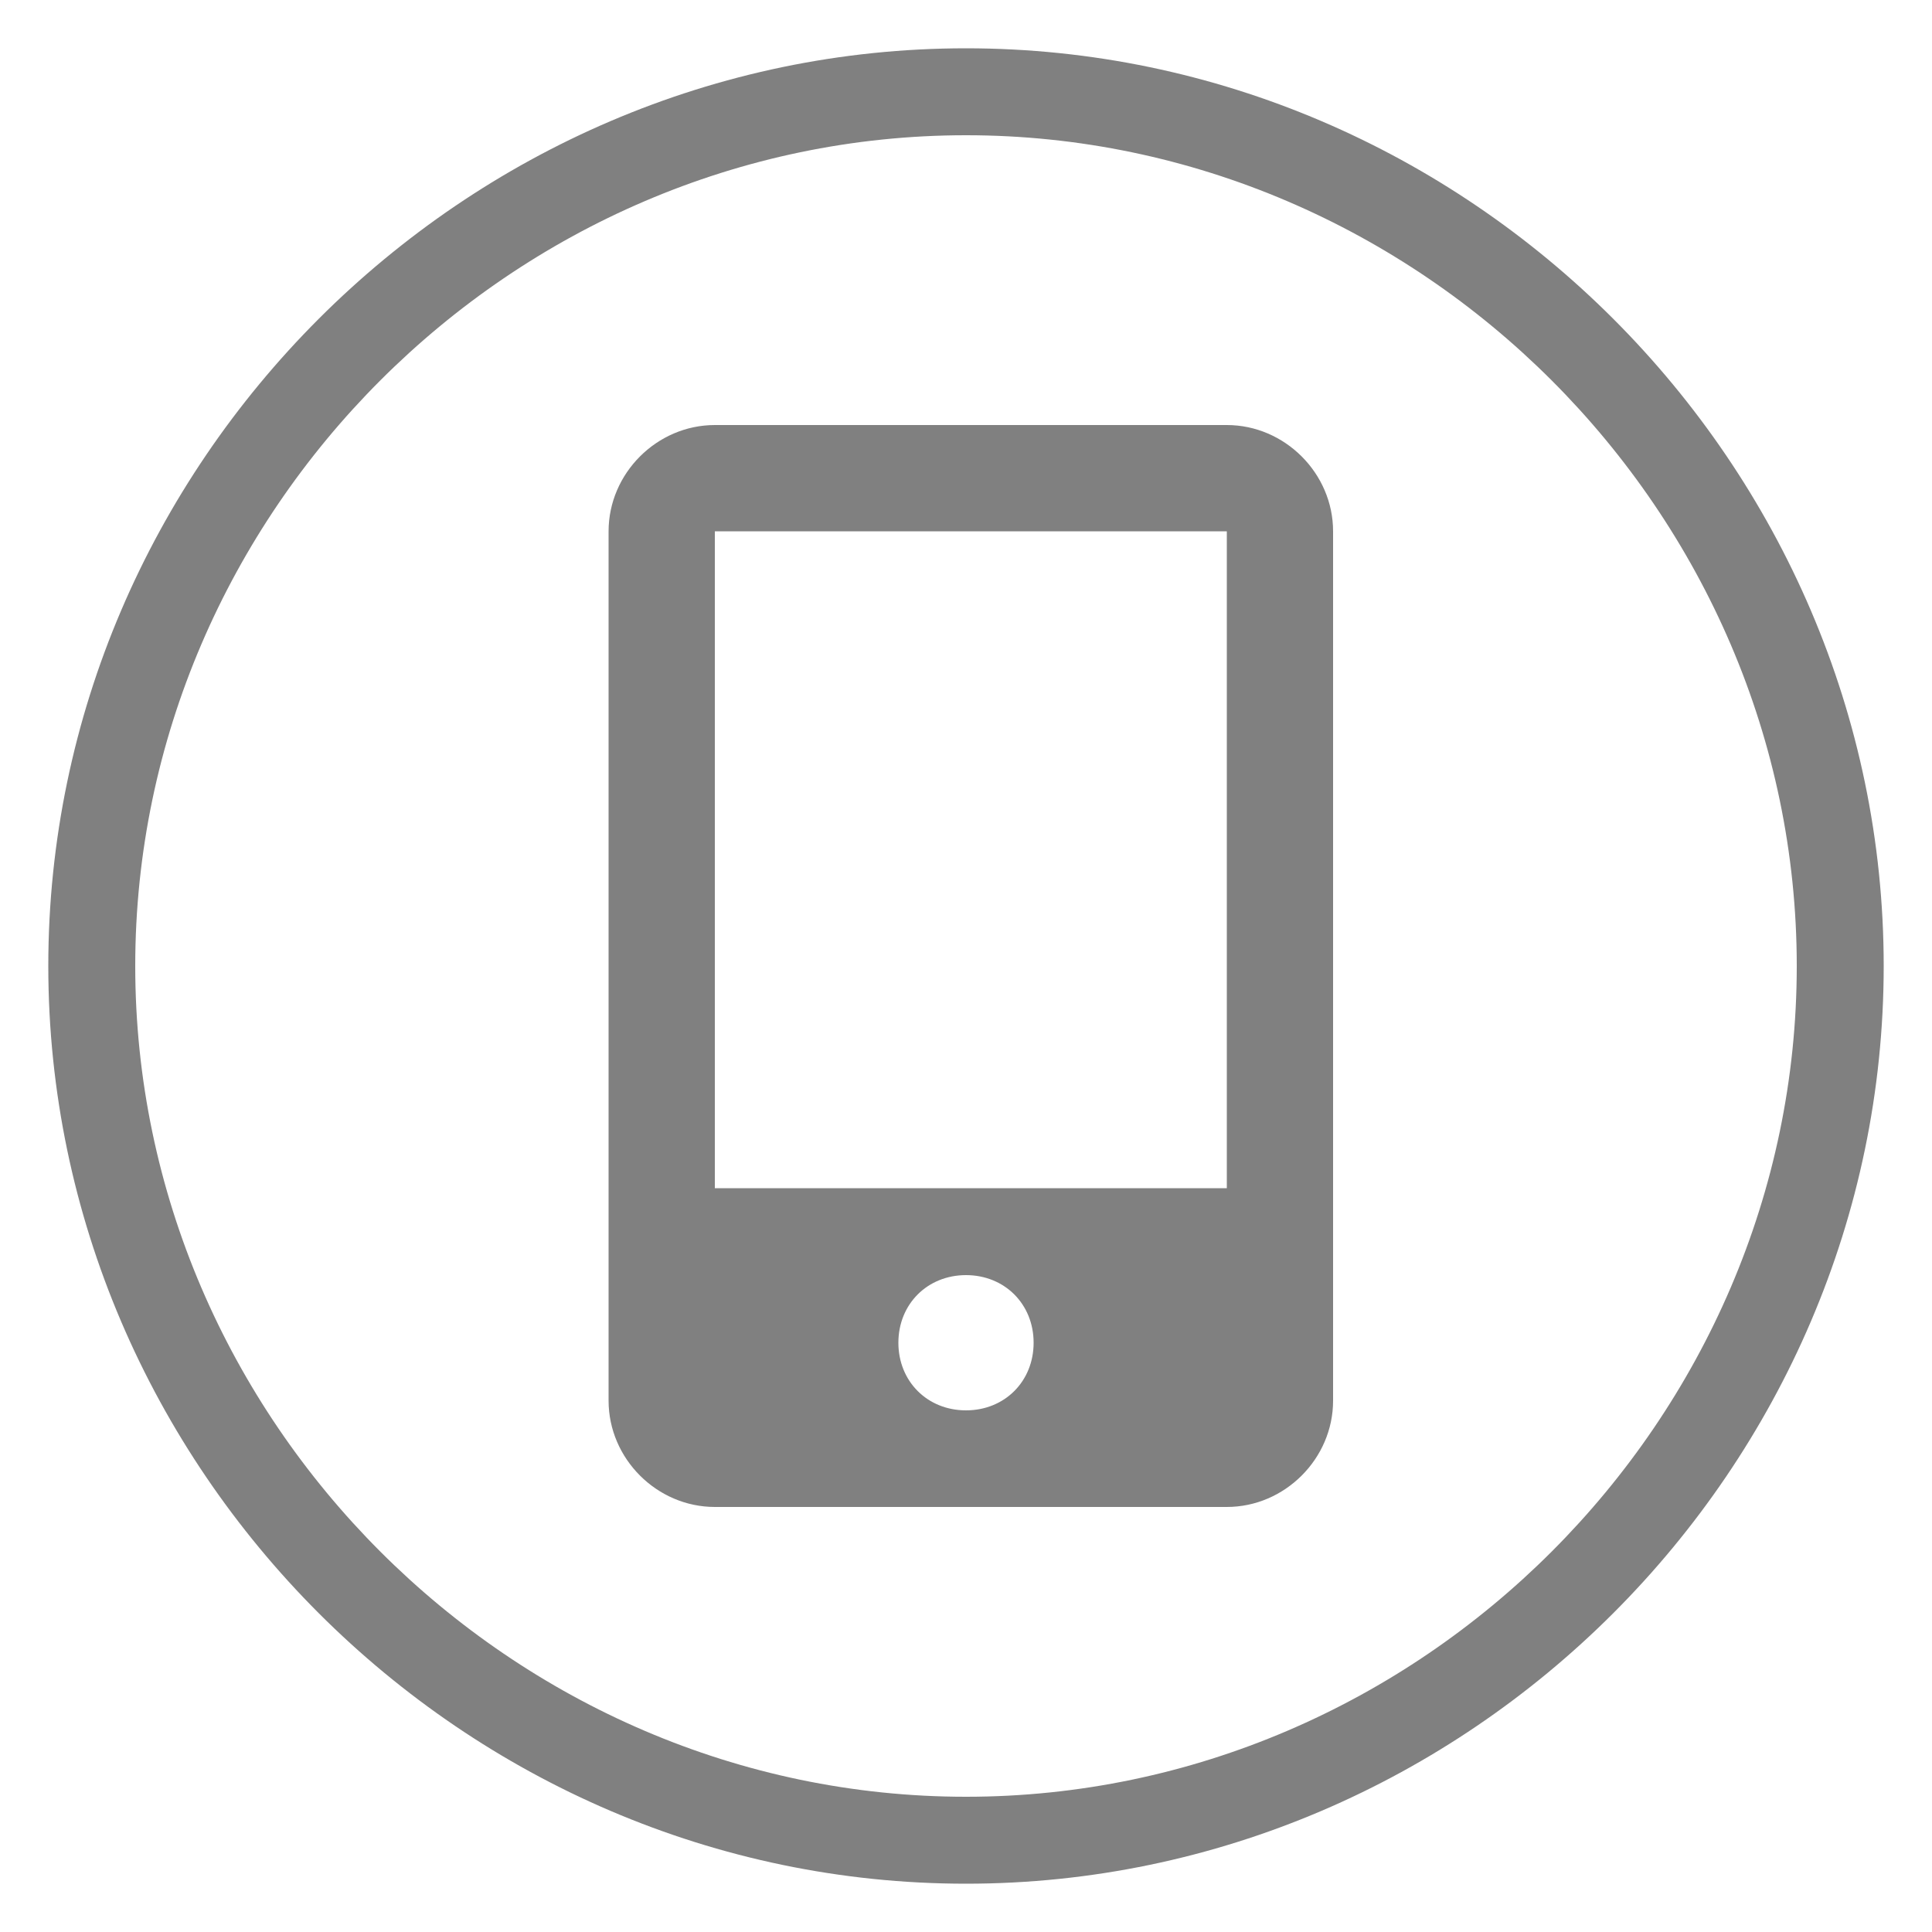 <?xml version="1.0" encoding="UTF-8"?>
<!DOCTYPE svg PUBLIC "-//W3C//DTD SVG 1.0//EN" "http://www.w3.org/TR/2001/REC-SVG-20010904/DTD/svg10.dtd">
<!-- Creator: CorelDRAW X6 -->
<svg xmlns="http://www.w3.org/2000/svg" xml:space="preserve" width="200px" height="200px" version="1.0" style="shape-rendering:geometricPrecision; text-rendering:geometricPrecision; image-rendering:optimizeQuality; fill-rule:evenodd; clip-rule:evenodd"
viewBox="0 0 200 200"
 xmlns:xlink="http://www.w3.org/1999/xlink">
 <defs>
  <style type="text/css">
   <![CDATA[
    .fil0 {fill:gray}
   ]]>
  </style>
 </defs>
 <g id="Warstwa_x0020_1">
  <path class="fil0" d="M100 132c4,0 7,3 7,7 0,4 -3,7 -7,7 -4,0 -7,-3 -7,-7 0,-4 3,-7 7,-7zm-26 -77l53 0 0 68 -53 0 0 -68zm0 -11l53 0c6,0 11,5 11,11l0 90c0,6 -5,11 -11,11l-53 0c-6,0 -11,-5 -11,-11l0 -90c0,-6 5,-11 11,-11zm26 -39c52,0 95,43 95,95 0,52 -43,95 -95,95 -52,0 -95,-43 -95,-95 0,-52 43,-95 95,-95zm0 9c47,0 86,39 86,86 0,47 -39,86 -86,86 -47,0 -86,-39 -86,-86 0,-47 39,-86 86,-86z"/>
 </g>
</svg>
